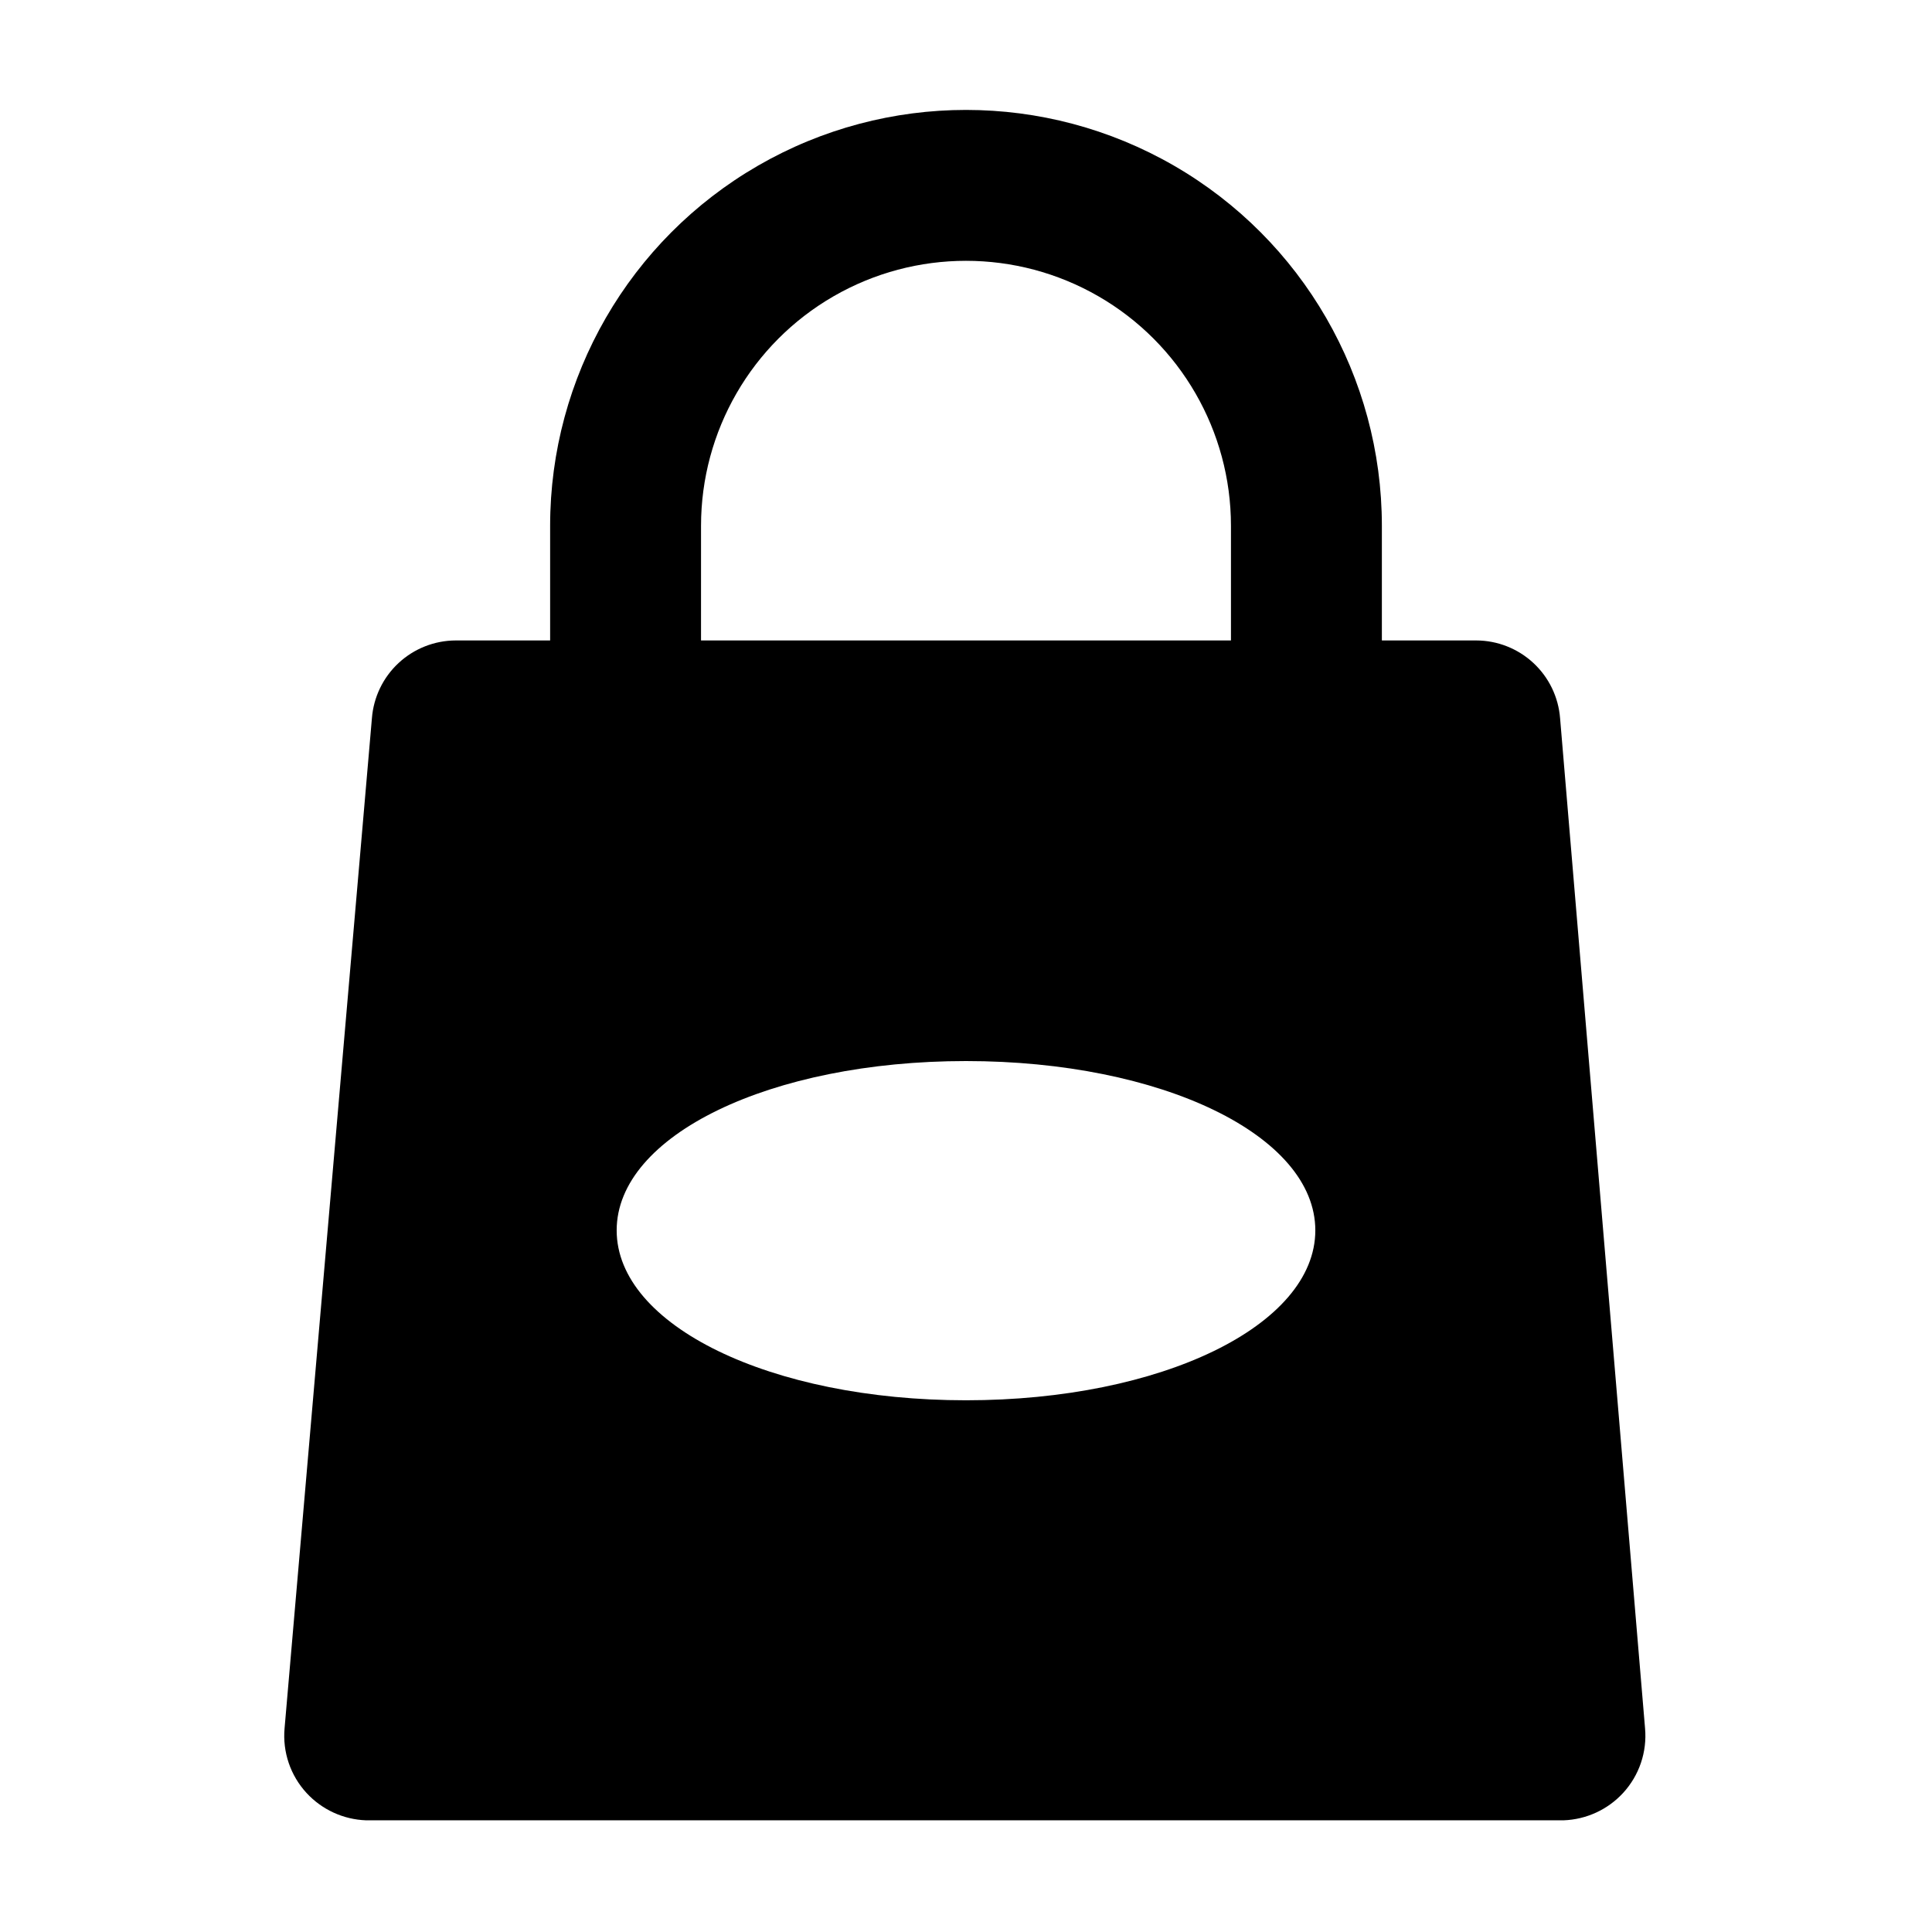 <?xml version="1.0" encoding="UTF-8"?>
<!-- Uploaded to: SVG Repo, www.svgrepo.com, Generator: SVG Repo Mixer Tools -->
<svg fill="#000000" width="800px" height="800px" version="1.1" viewBox="144 144 512 512" xmlns="http://www.w3.org/2000/svg">
 <path d="m557.44 334.35c-0.434-5.598-2.957-10.828-7.07-14.648-4.113-3.82-9.512-5.957-15.129-5.977h-25.031v-30.387c0-39.375-21.004-75.758-55.105-95.445-34.098-19.684-76.109-19.684-110.21 0-34.098 19.688-55.105 56.07-55.105 95.445v30.387h-25.031c-5.613 0.02-11.016 2.156-15.129 5.977-4.113 3.82-6.637 9.051-7.07 14.648l-23.145 267.65c-0.566 6.285 1.547 12.52 5.824 17.16 4.074 4.418 9.742 7.023 15.746 7.242h317.4c6.004-0.219 11.672-2.824 15.746-7.242 4.277-4.641 6.391-10.875 5.824-17.16zm-227.66-51.012c0-25.086 13.383-48.27 35.109-60.812 21.723-12.543 48.492-12.543 70.219 0 21.723 12.543 35.109 35.727 35.109 60.812v30.387h-140.44zm70.219 231.75c-51.797 0-92.574-19.836-92.574-45.027-0.004-25.191 40.773-44.871 92.574-44.871 51.797 0 92.574 19.68 92.574 44.871s-40.777 45.027-92.574 45.027z"/>
</svg>
